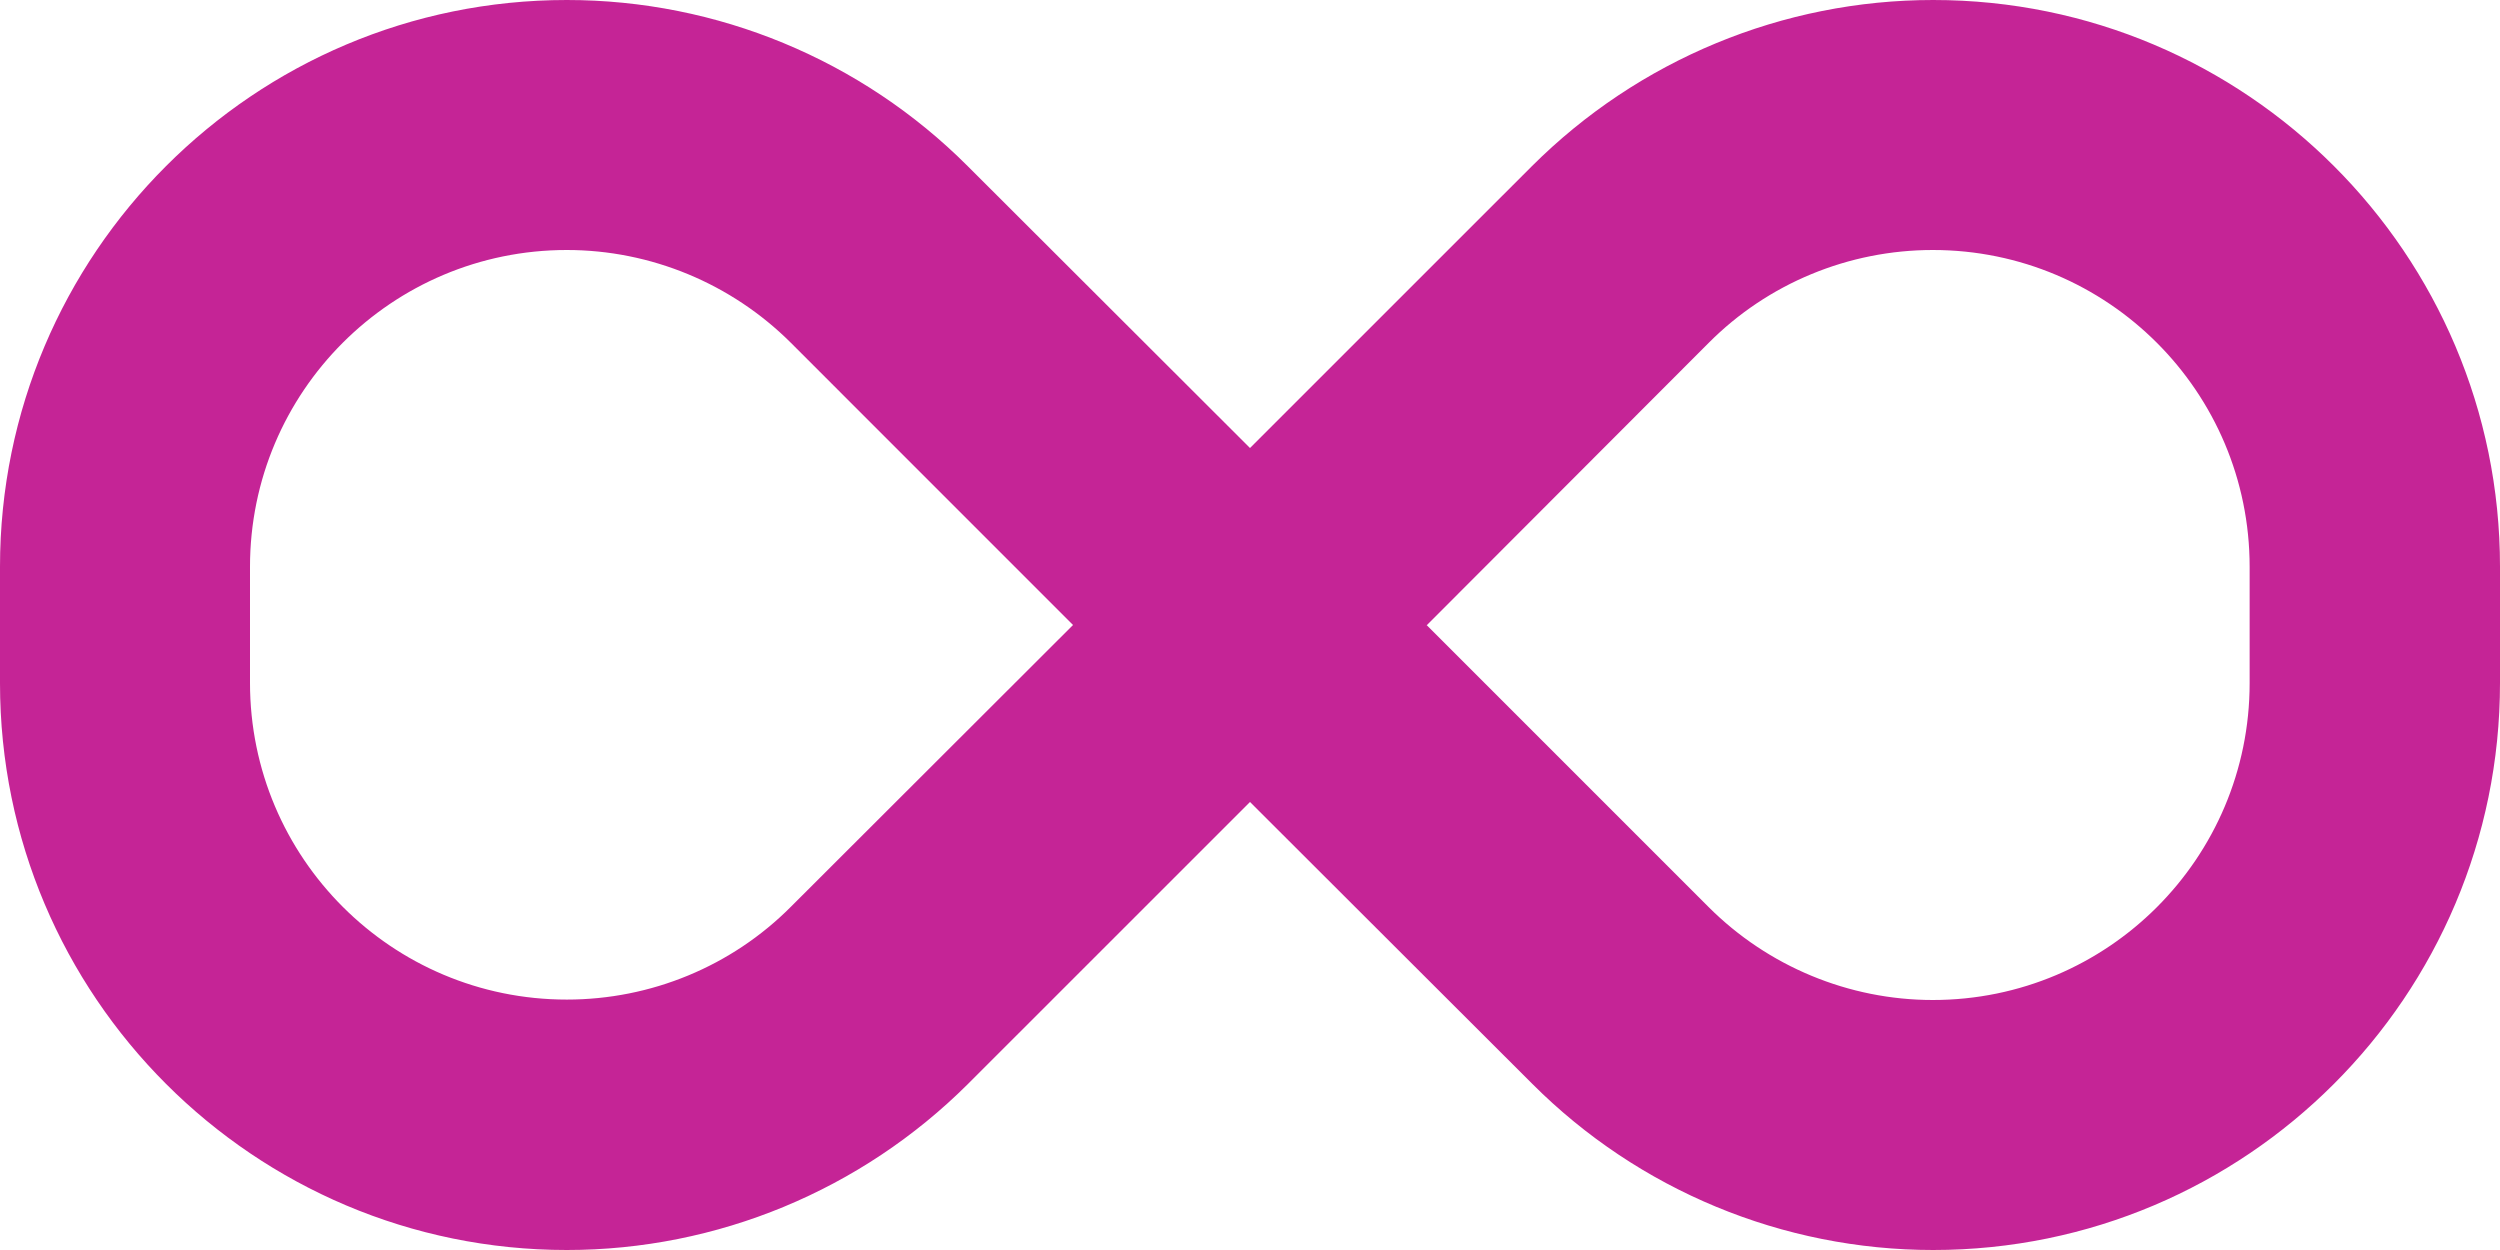 <?xml version="1.0" encoding="UTF-8"?>
<svg width="48px" height="24px" viewBox="0 0 48 24" version="1.1" xmlns="http://www.w3.org/2000/svg" xmlns:xlink="http://www.w3.org/1999/xlink">
    <title>Shape</title>
    <g id="Images" stroke="none" stroke-width="1" fill="none" fill-rule="evenodd">
        <g id="Extra-Large" transform="translate(-1461, -135)" fill="#C52496" fill-rule="nonzero">
            <g id="Group-5" transform="translate(1344, 120)">
                <g id="infinity-solid" transform="translate(117, 15)">
                    <path d="M0,10.883 C0,4.875 4.875,0 10.883,0 C13.77,0 16.538,1.147 18.578,3.188 L24,8.602 L29.415,3.188 C31.462,1.147 34.23,0 37.117,0 C43.125,0 48,4.875 48,10.883 L48,13.11 C48,19.125 43.125,24 37.117,24 C34.23,24 31.462,22.852 29.422,20.812 L24,15.398 L18.585,20.812 C16.538,22.852 13.77,24 10.883,24 C4.875,24 0,19.125 0,13.117 L0,10.883 Z M20.602,12 L15.188,6.585 C14.047,5.445 12.495,4.8 10.883,4.8 C7.522,4.8 4.8,7.522 4.8,10.883 L4.8,13.11 C4.8,16.47 7.522,19.192 10.883,19.192 C12.495,19.192 14.047,18.555 15.188,17.407 L20.602,12 Z M27.39,12 L32.805,17.415 C33.945,18.555 35.498,19.2 37.11,19.2 C40.47,19.2 43.193,16.477 43.193,13.117 L43.193,10.883 C43.193,7.522 40.47,4.8 37.11,4.8 C35.498,4.8 33.945,5.438 32.805,6.585 L27.398,12 L27.39,12 Z" id="Shape"></path>
                </g>
            </g>
        </g>
    </g>
</svg>